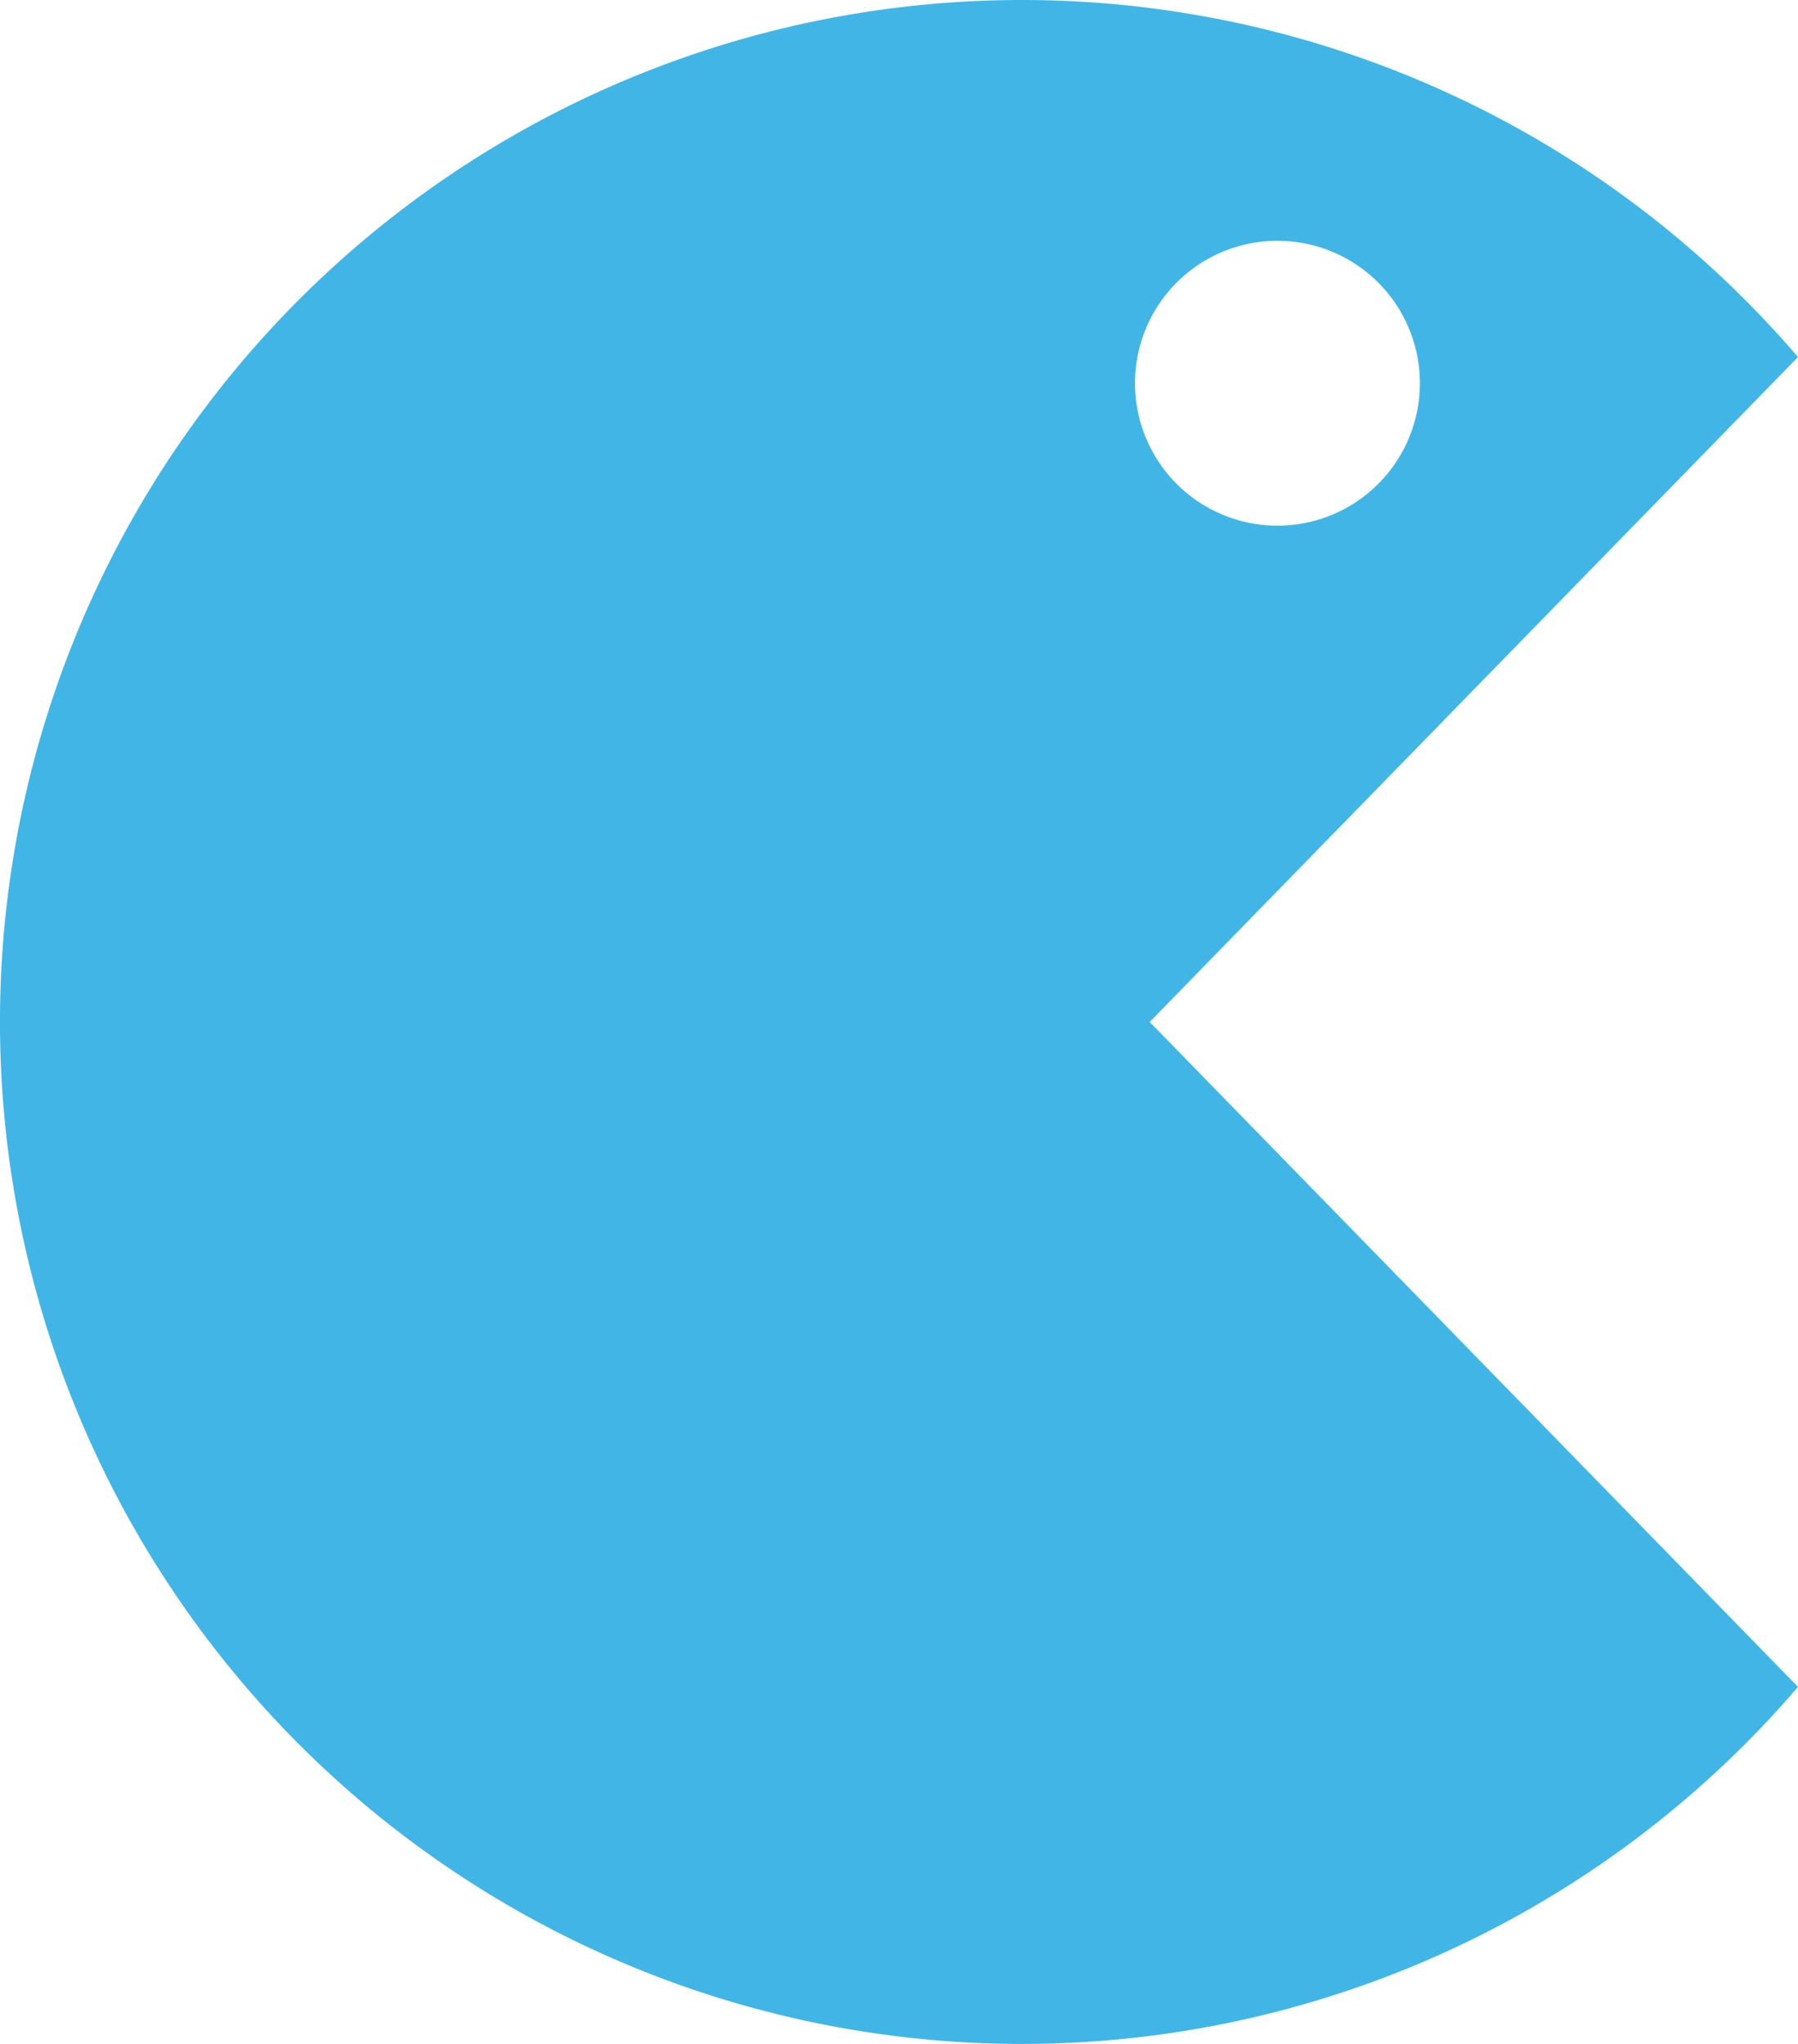 <svg id="Capa_1" data-name="Capa 1" xmlns="http://www.w3.org/2000/svg" width="56.3" height="64" viewBox="0 0 56.3 64"><defs><style>.cls-1{fill:#41b6e6;}</style></defs><path class="cls-1" d="M56.3,11.18a32,32,0,1,0,0,41.64L36,32ZM40,7.54A4.46,4.46,0,1,1,35.54,12,4.46,4.46,0,0,1,40,7.54Z"/></svg>